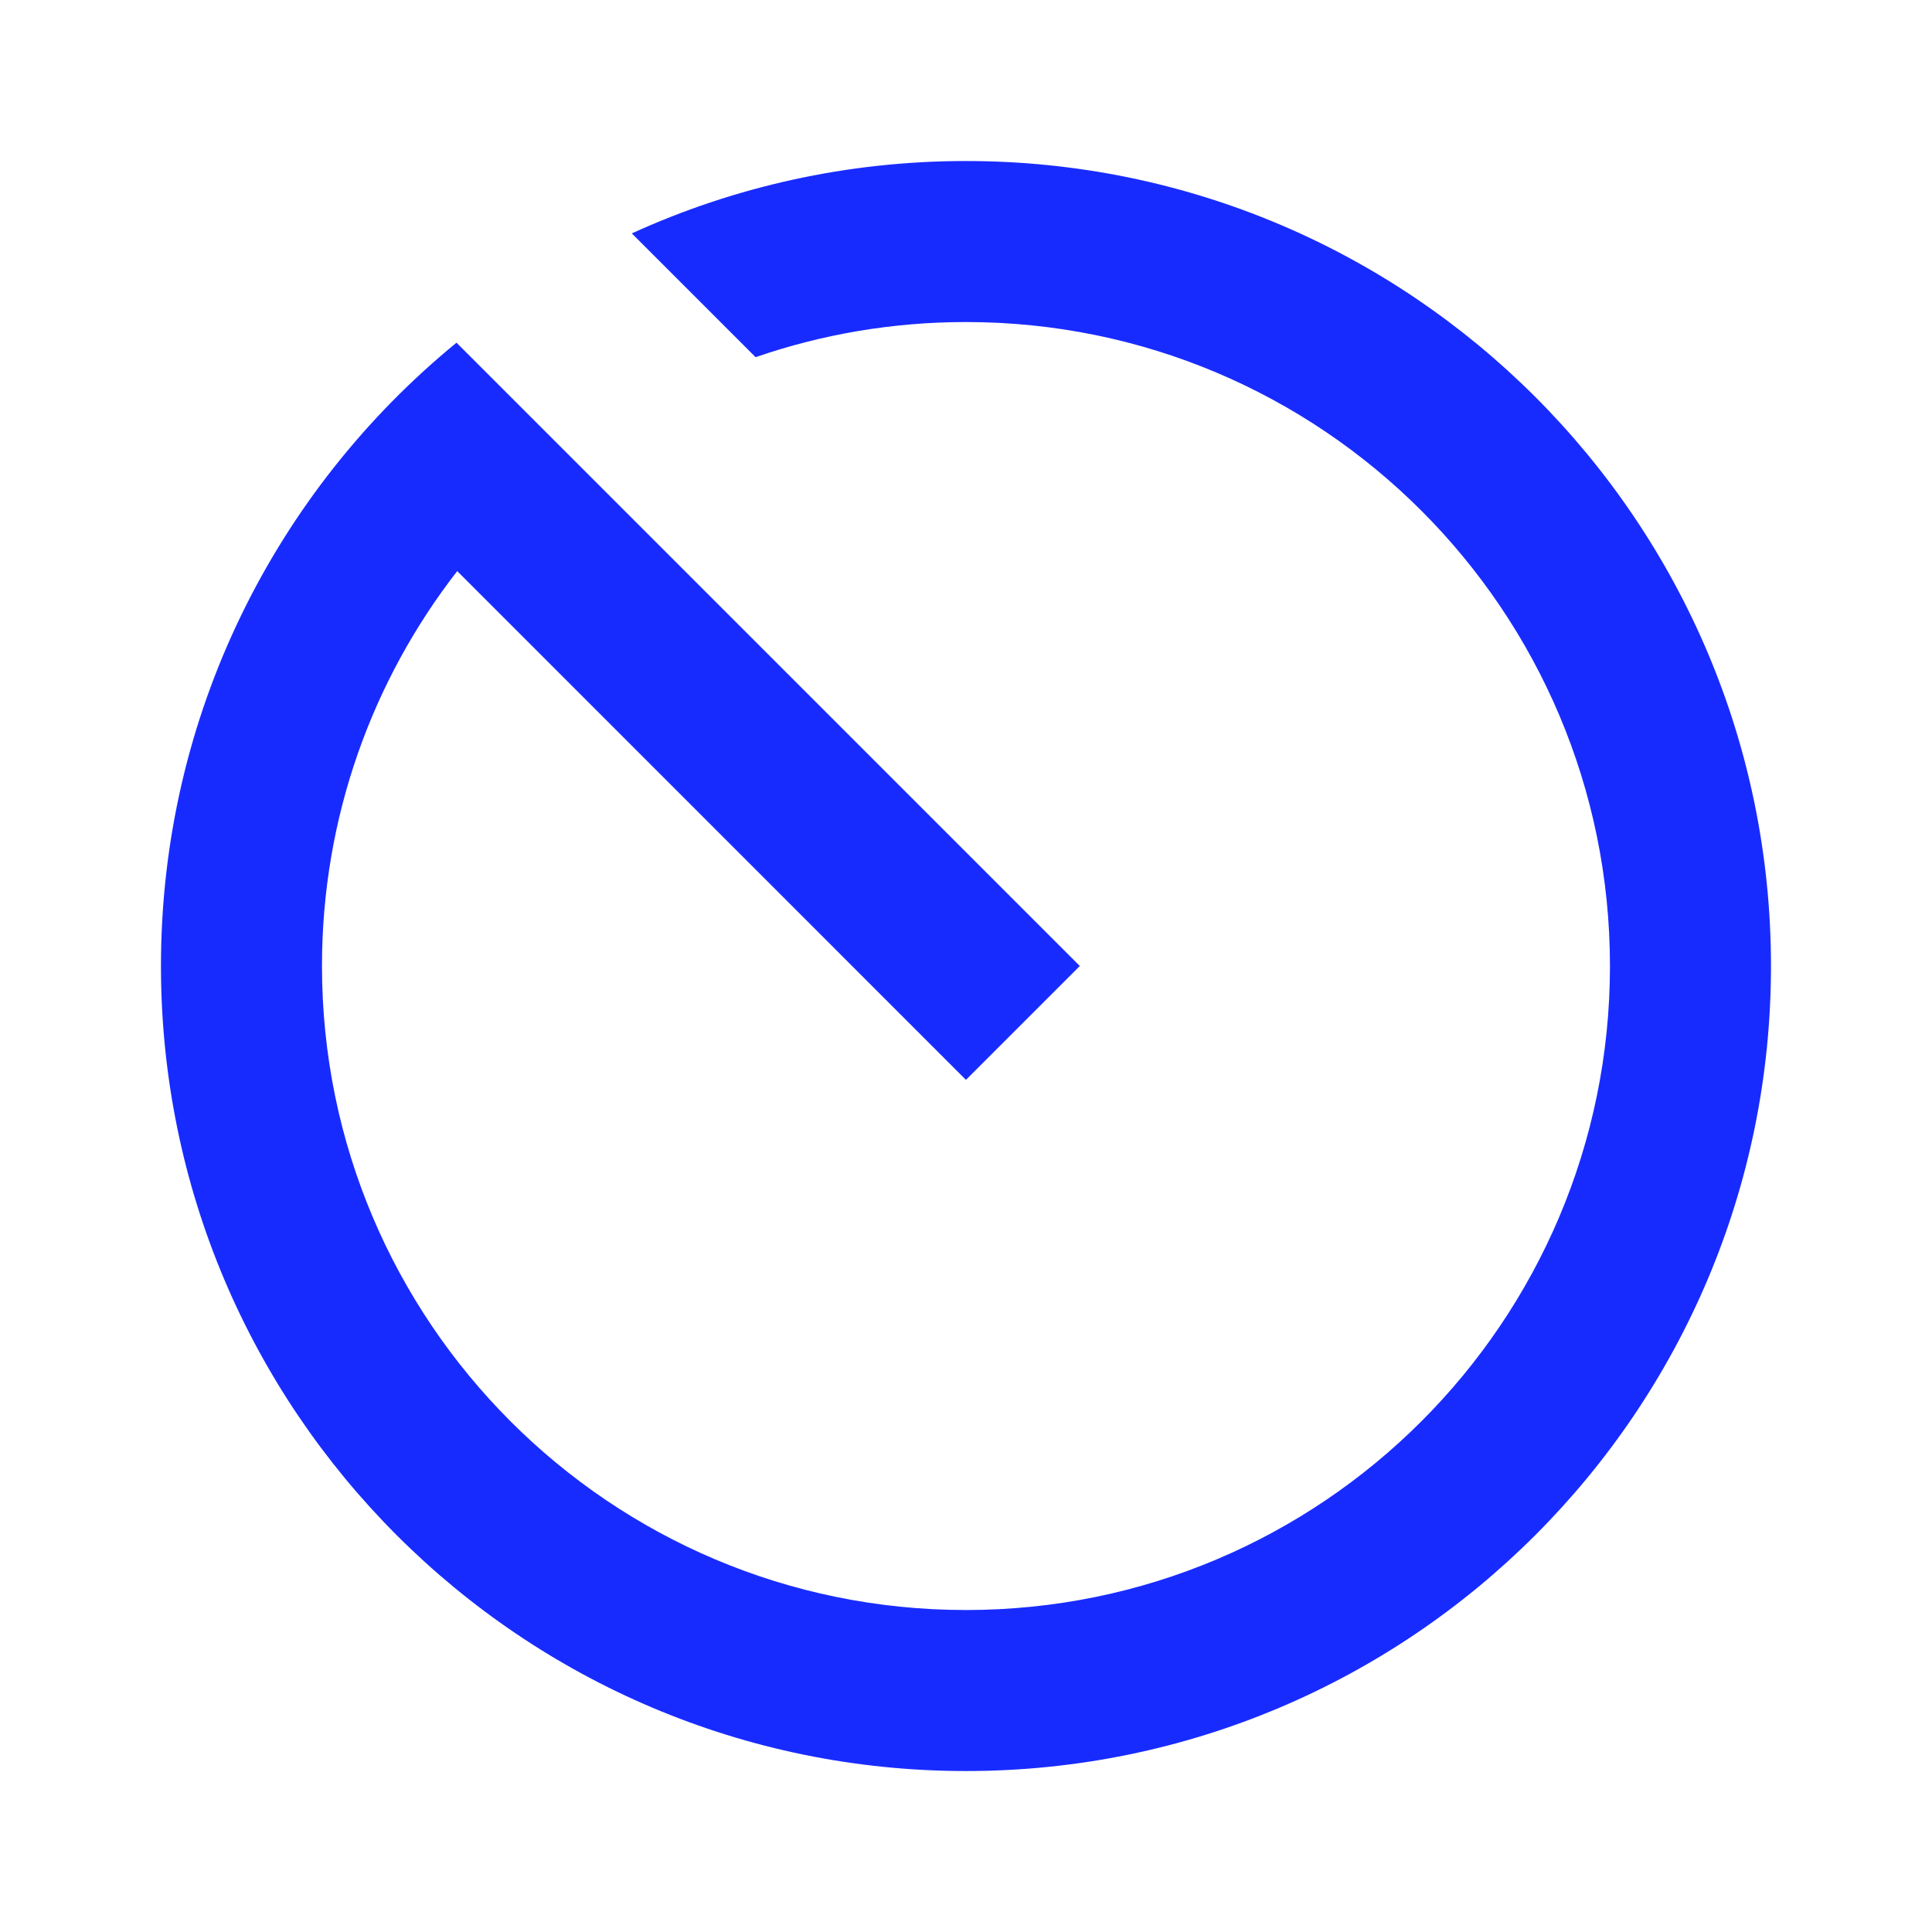<svg width="32" height="32" viewBox="0 0 32 32" fill="none" xmlns="http://www.w3.org/2000/svg">
<path d="M7.561 5.676L17.885 16L15.999 17.886L7.573 9.459C6.169 11.266 5.333 13.535 5.333 16C5.333 21.891 10.108 26.667 15.999 26.667C21.89 26.667 26.666 21.891 26.666 16C26.666 10.109 21.89 5.334 15.999 5.334C14.779 5.334 13.607 5.539 12.515 5.916L10.465 3.866C12.151 3.096 14.025 2.667 15.999 2.667C23.363 2.667 29.333 8.637 29.333 16C29.333 23.364 23.363 29.334 15.999 29.334C8.636 29.334 2.666 23.364 2.666 16C2.666 11.838 4.573 8.122 7.561 5.676Z" fill="#182BFF"/>
</svg>
